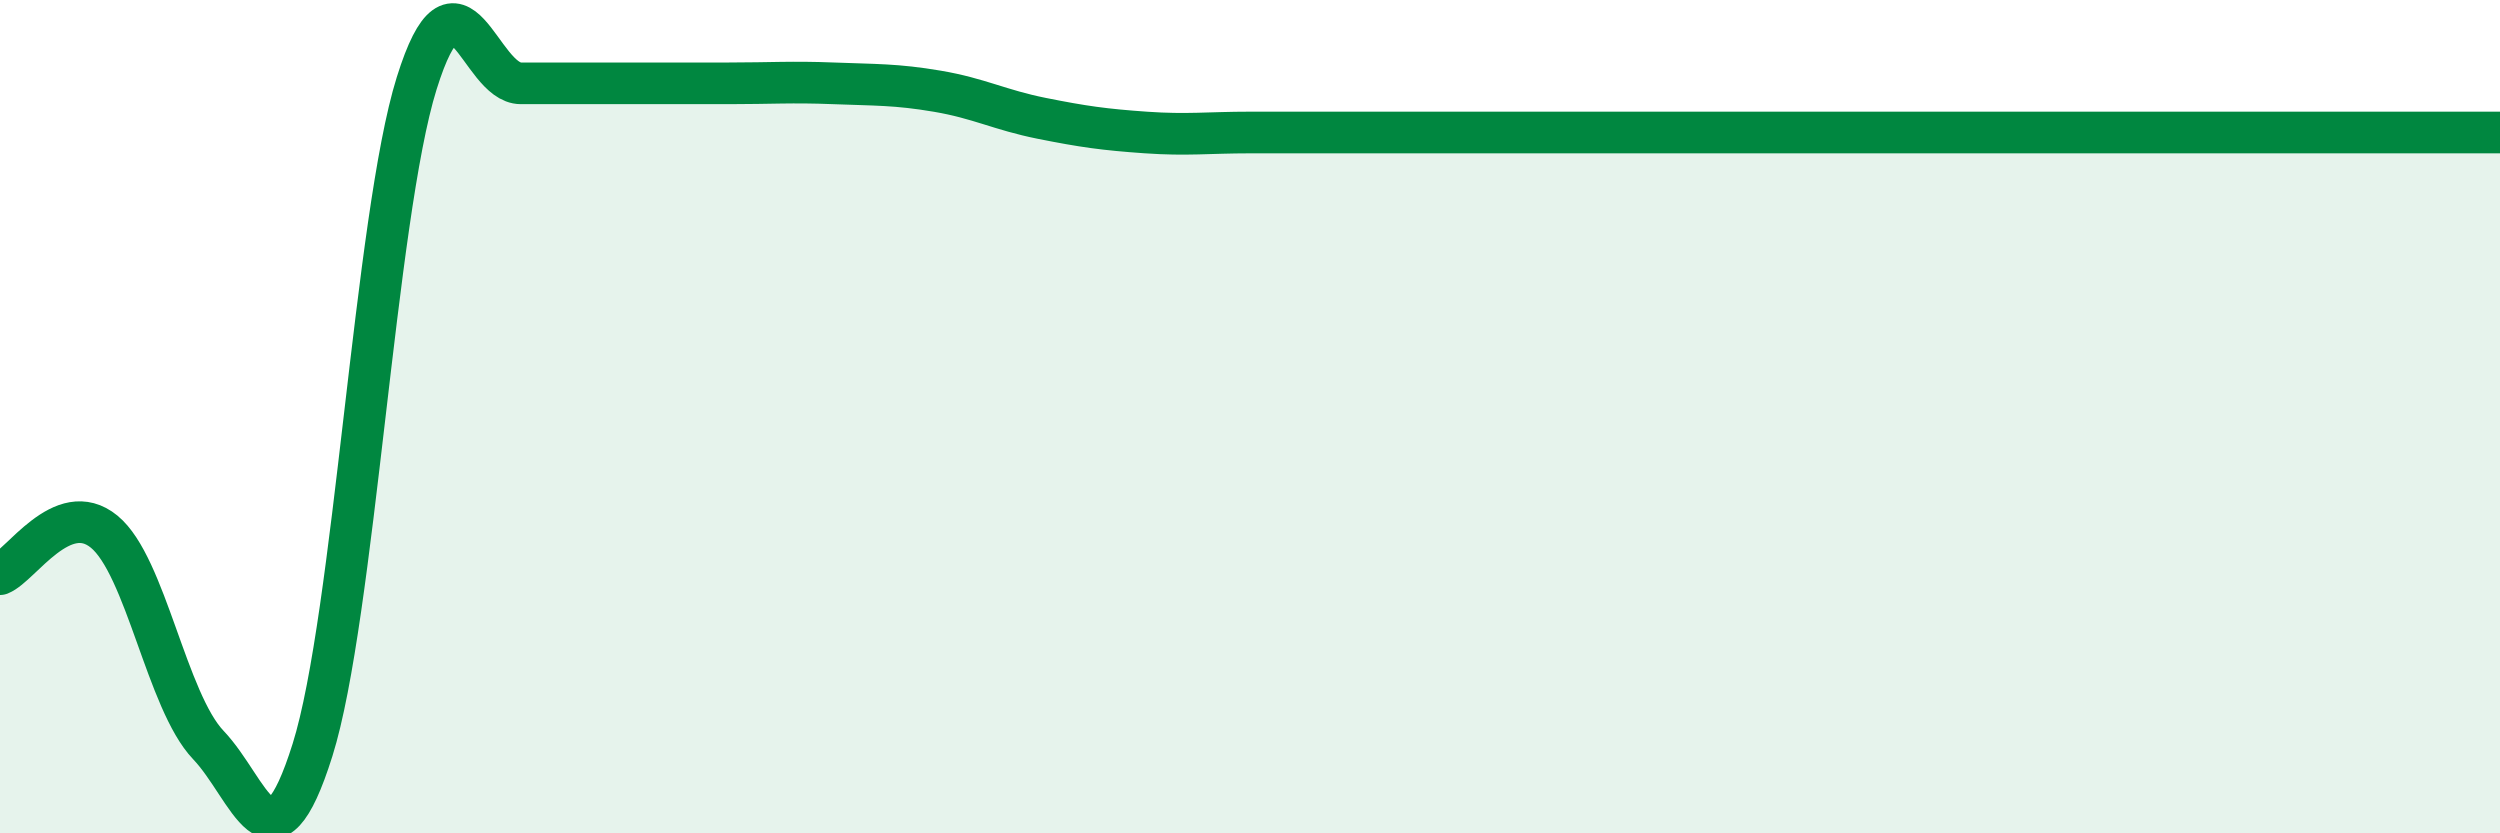 
    <svg width="60" height="20" viewBox="0 0 60 20" xmlns="http://www.w3.org/2000/svg">
      <path
        d="M 0,13.78 C 0.5,13.58 1.5,11.94 2.5,12.76 C 3.5,13.58 4,16.83 5,17.88 C 6,18.93 6.5,21.18 7.5,18 C 8.5,14.82 9,5.2 10,2 C 11,-1.2 11.5,2 12.5,2 C 13.5,2 14,2 15,2 C 16,2 16.5,2 17.5,2 C 18.5,2 19,1.96 20,2 C 21,2.04 21.5,2.02 22.5,2.19 C 23.5,2.36 24,2.64 25,2.84 C 26,3.04 26.5,3.11 27.5,3.18 C 28.5,3.25 29,3.18 30,3.18 C 31,3.18 31.5,3.18 32.5,3.18 C 33.5,3.18 34,3.18 35,3.18 C 36,3.18 36.5,3.18 37.5,3.18 C 38.5,3.18 39,3.18 40,3.18 C 41,3.18 41.5,3.18 42.5,3.18 C 43.5,3.18 44,3.18 45,3.18 C 46,3.18 46.5,3.18 47.5,3.18 C 48.5,3.18 49,3.18 50,3.18 C 51,3.18 51.5,3.18 52.5,3.18 C 53.5,3.18 53.5,3.18 55,3.18 C 56.5,3.18 59,3.18 60,3.18L60 20L0 20Z"
        fill="#008740"
        opacity="0.1"
        stroke-linecap="round"
        stroke-linejoin="round"
      />
      <path
        d="M 0,13.78 C 0.5,13.58 1.5,11.94 2.5,12.76 C 3.5,13.58 4,16.83 5,17.88 C 6,18.93 6.5,21.18 7.5,18 C 8.5,14.82 9,5.2 10,2 C 11,-1.2 11.5,2 12.5,2 C 13.5,2 14,2 15,2 C 16,2 16.5,2 17.5,2 C 18.5,2 19,1.96 20,2 C 21,2.04 21.5,2.02 22.5,2.19 C 23.5,2.36 24,2.64 25,2.84 C 26,3.04 26.5,3.11 27.5,3.18 C 28.5,3.25 29,3.18 30,3.18 C 31,3.18 31.5,3.18 32.5,3.18 C 33.5,3.18 34,3.18 35,3.18 C 36,3.18 36.5,3.18 37.5,3.18 C 38.5,3.18 39,3.18 40,3.18 C 41,3.18 41.5,3.18 42.5,3.18 C 43.5,3.18 44,3.18 45,3.18 C 46,3.18 46.5,3.18 47.5,3.18 C 48.5,3.18 49,3.18 50,3.18 C 51,3.18 51.5,3.18 52.5,3.18 C 53.5,3.18 53.5,3.18 55,3.18 C 56.5,3.18 59,3.18 60,3.18"
        stroke="#008740"
        stroke-width="1"
        fill="none"
        stroke-linecap="round"
        stroke-linejoin="round"
      />
    </svg>
  